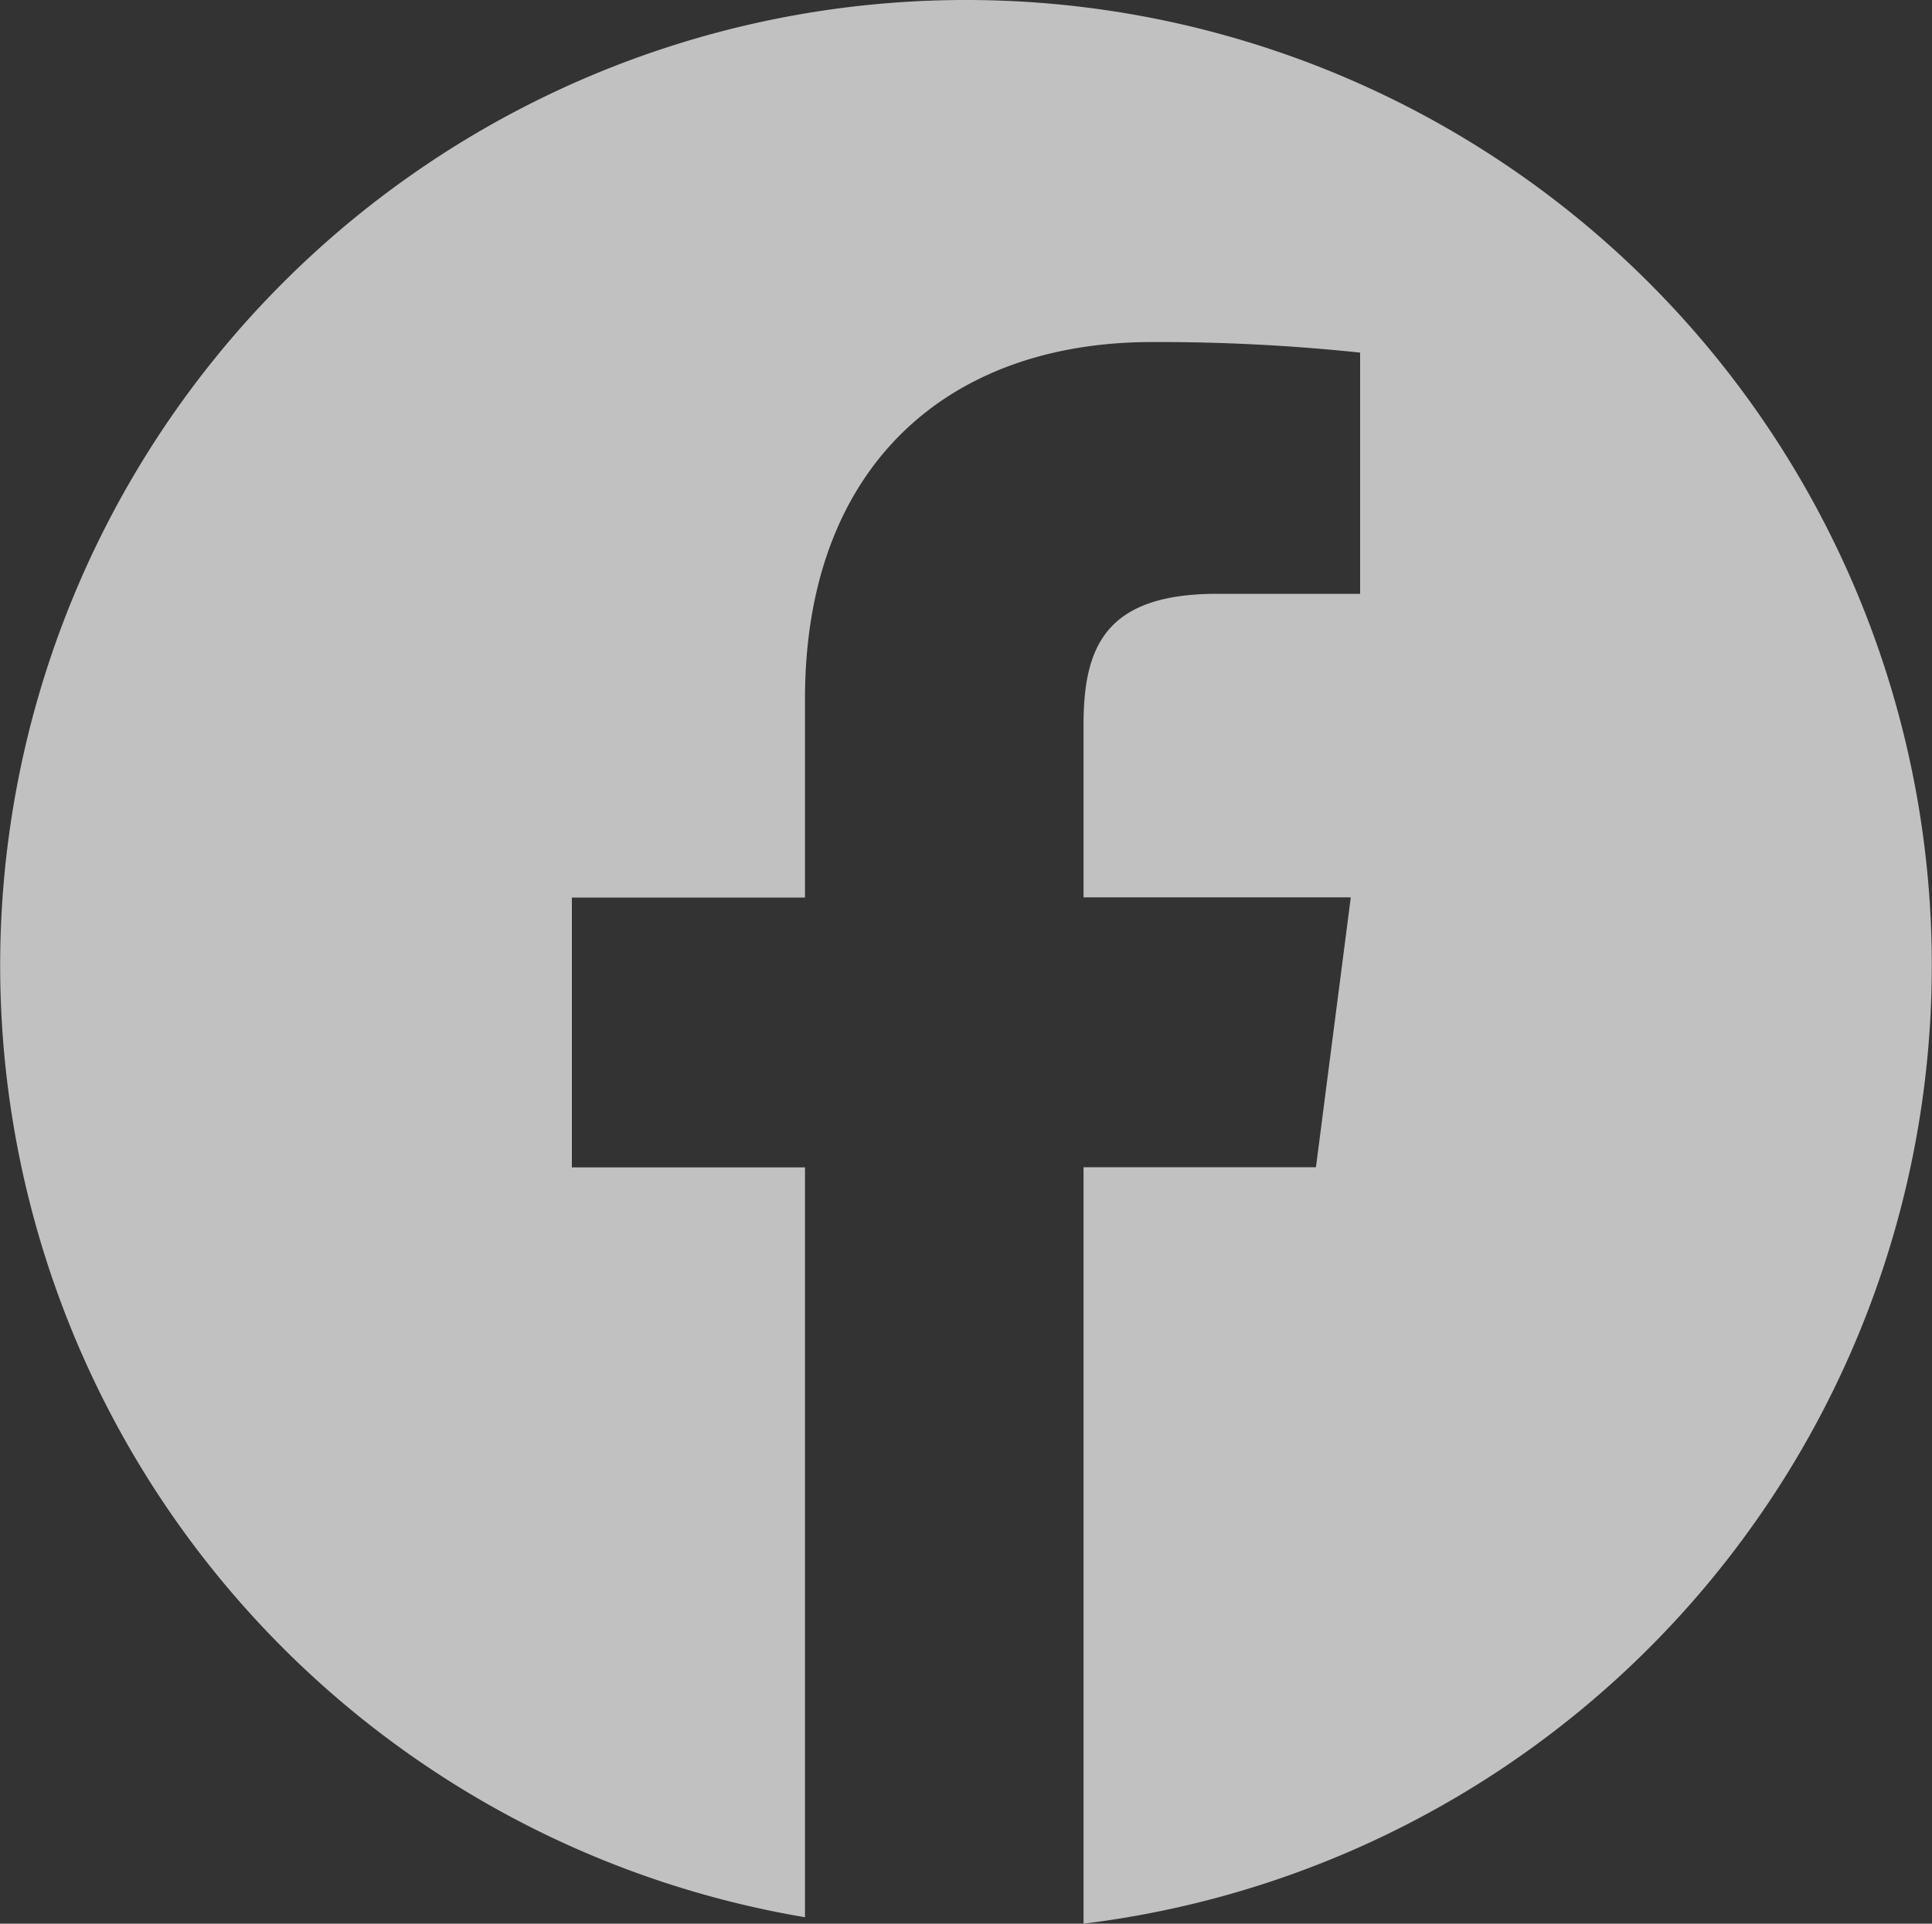 <svg xmlns="http://www.w3.org/2000/svg" width="30" height="29.875" viewBox="0 0 30 29.875">
  <rect x="0" y="0" width="30" height="29.875" fill="#333333" stroke="none"/>
  <g id="facebook-circular-logo" opacity="0.697">
    <path id="Path_233" data-name="Path 233" d="M15,.349a14.992,14.992,0,0,0-2.5,29.775V18.479H8.88V14.288H12.5V11.2c0-3.585,2.19-5.539,5.389-5.539a29.862,29.862,0,0,1,3.231.164V9.571H18.9c-1.739,0-2.075.826-2.075,2.039v2.675h4.15l-.541,4.191H16.825V30.224A14.993,14.993,0,0,0,15,.349Z" transform="translate(0 -0.349)" fill="#fff"/>
  </g>
</svg>
